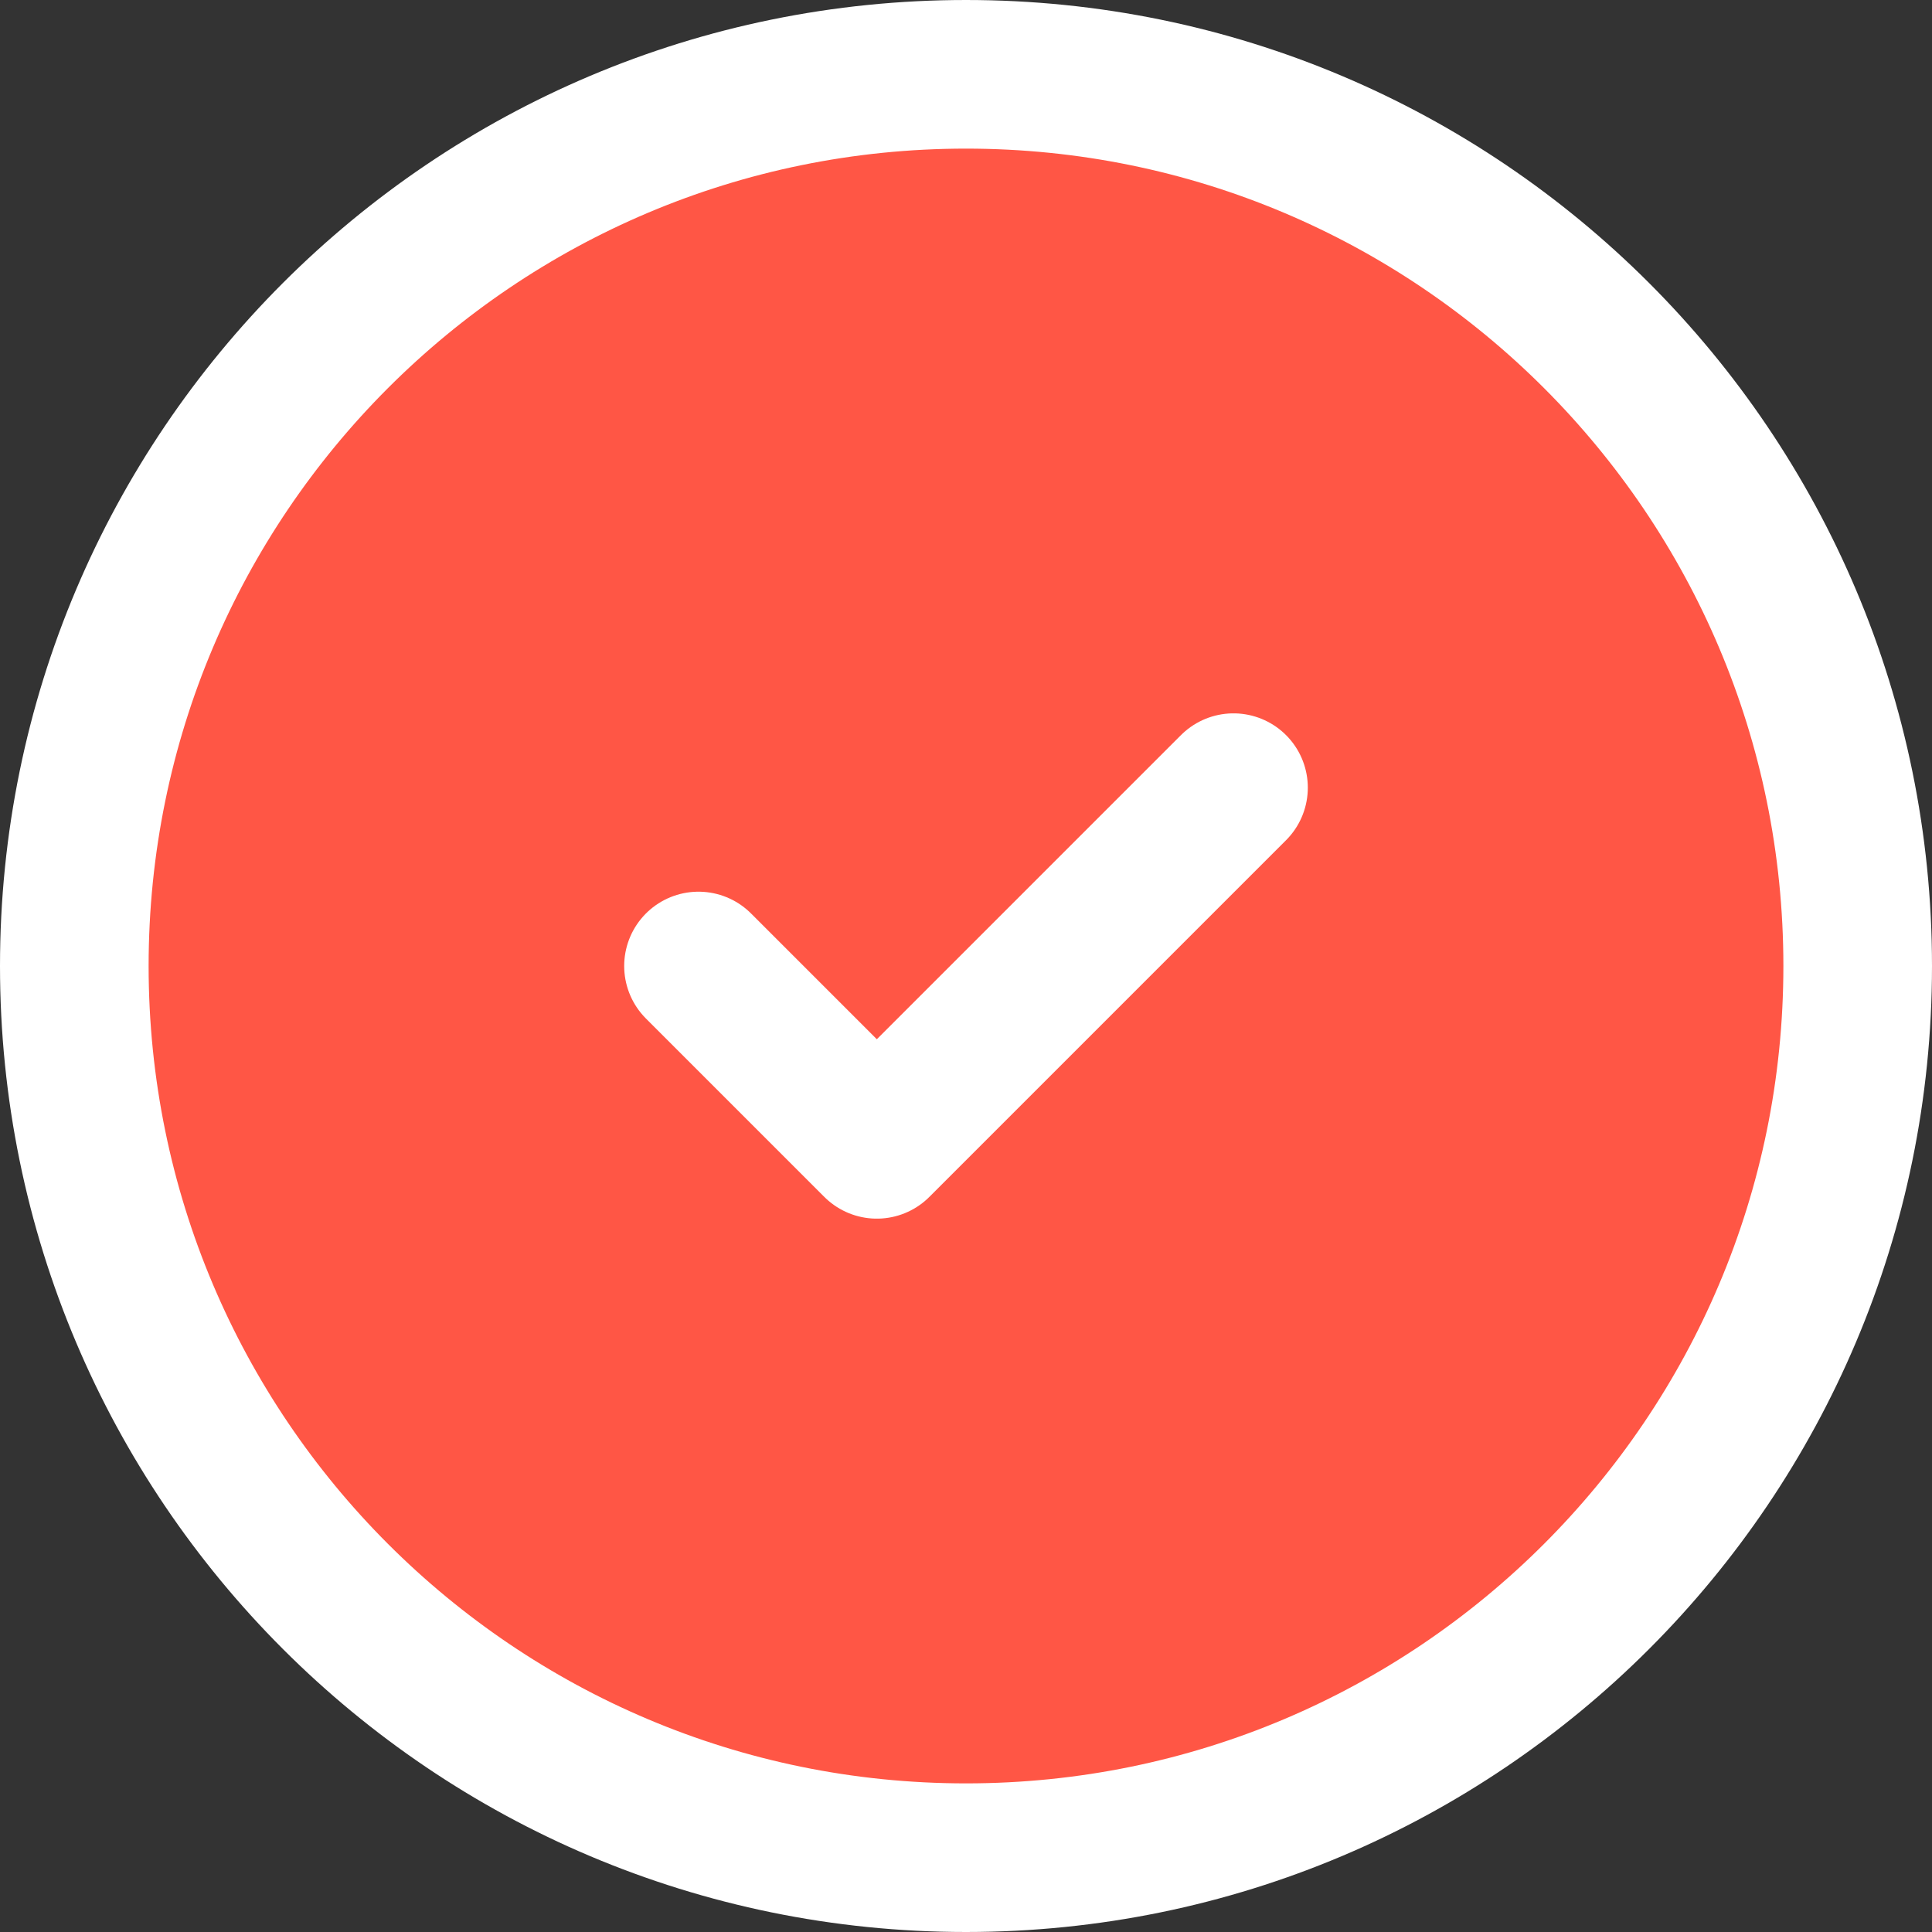 <?xml version="1.0" encoding="utf-8"?>
<svg xmlns="http://www.w3.org/2000/svg" fill="none" height="100%" overflow="visible" preserveAspectRatio="none" style="display: block;" viewBox="0 0 26 26" width="100%">
<rect x="0" y="0" width="26" height="26" fill="#333333" stroke="none"/>
<g id="Group 368">
<path d="M13 25C19.627 25 25 19.627 25 13C25 6.373 19.627 1 13 1C6.373 1 1 6.373 1 13C1 19.627 6.373 25 13 25Z" fill="#FF5645" id="Vector" stroke="white" stroke-linecap="round" stroke-linejoin="round" stroke-width="2"/>
<path d="M9.4 13L11.8 15.4L16.6 10.6" id="Vector_2" stroke="white" stroke-linecap="round" stroke-linejoin="round" stroke-width="2"/>
</g>
</svg>